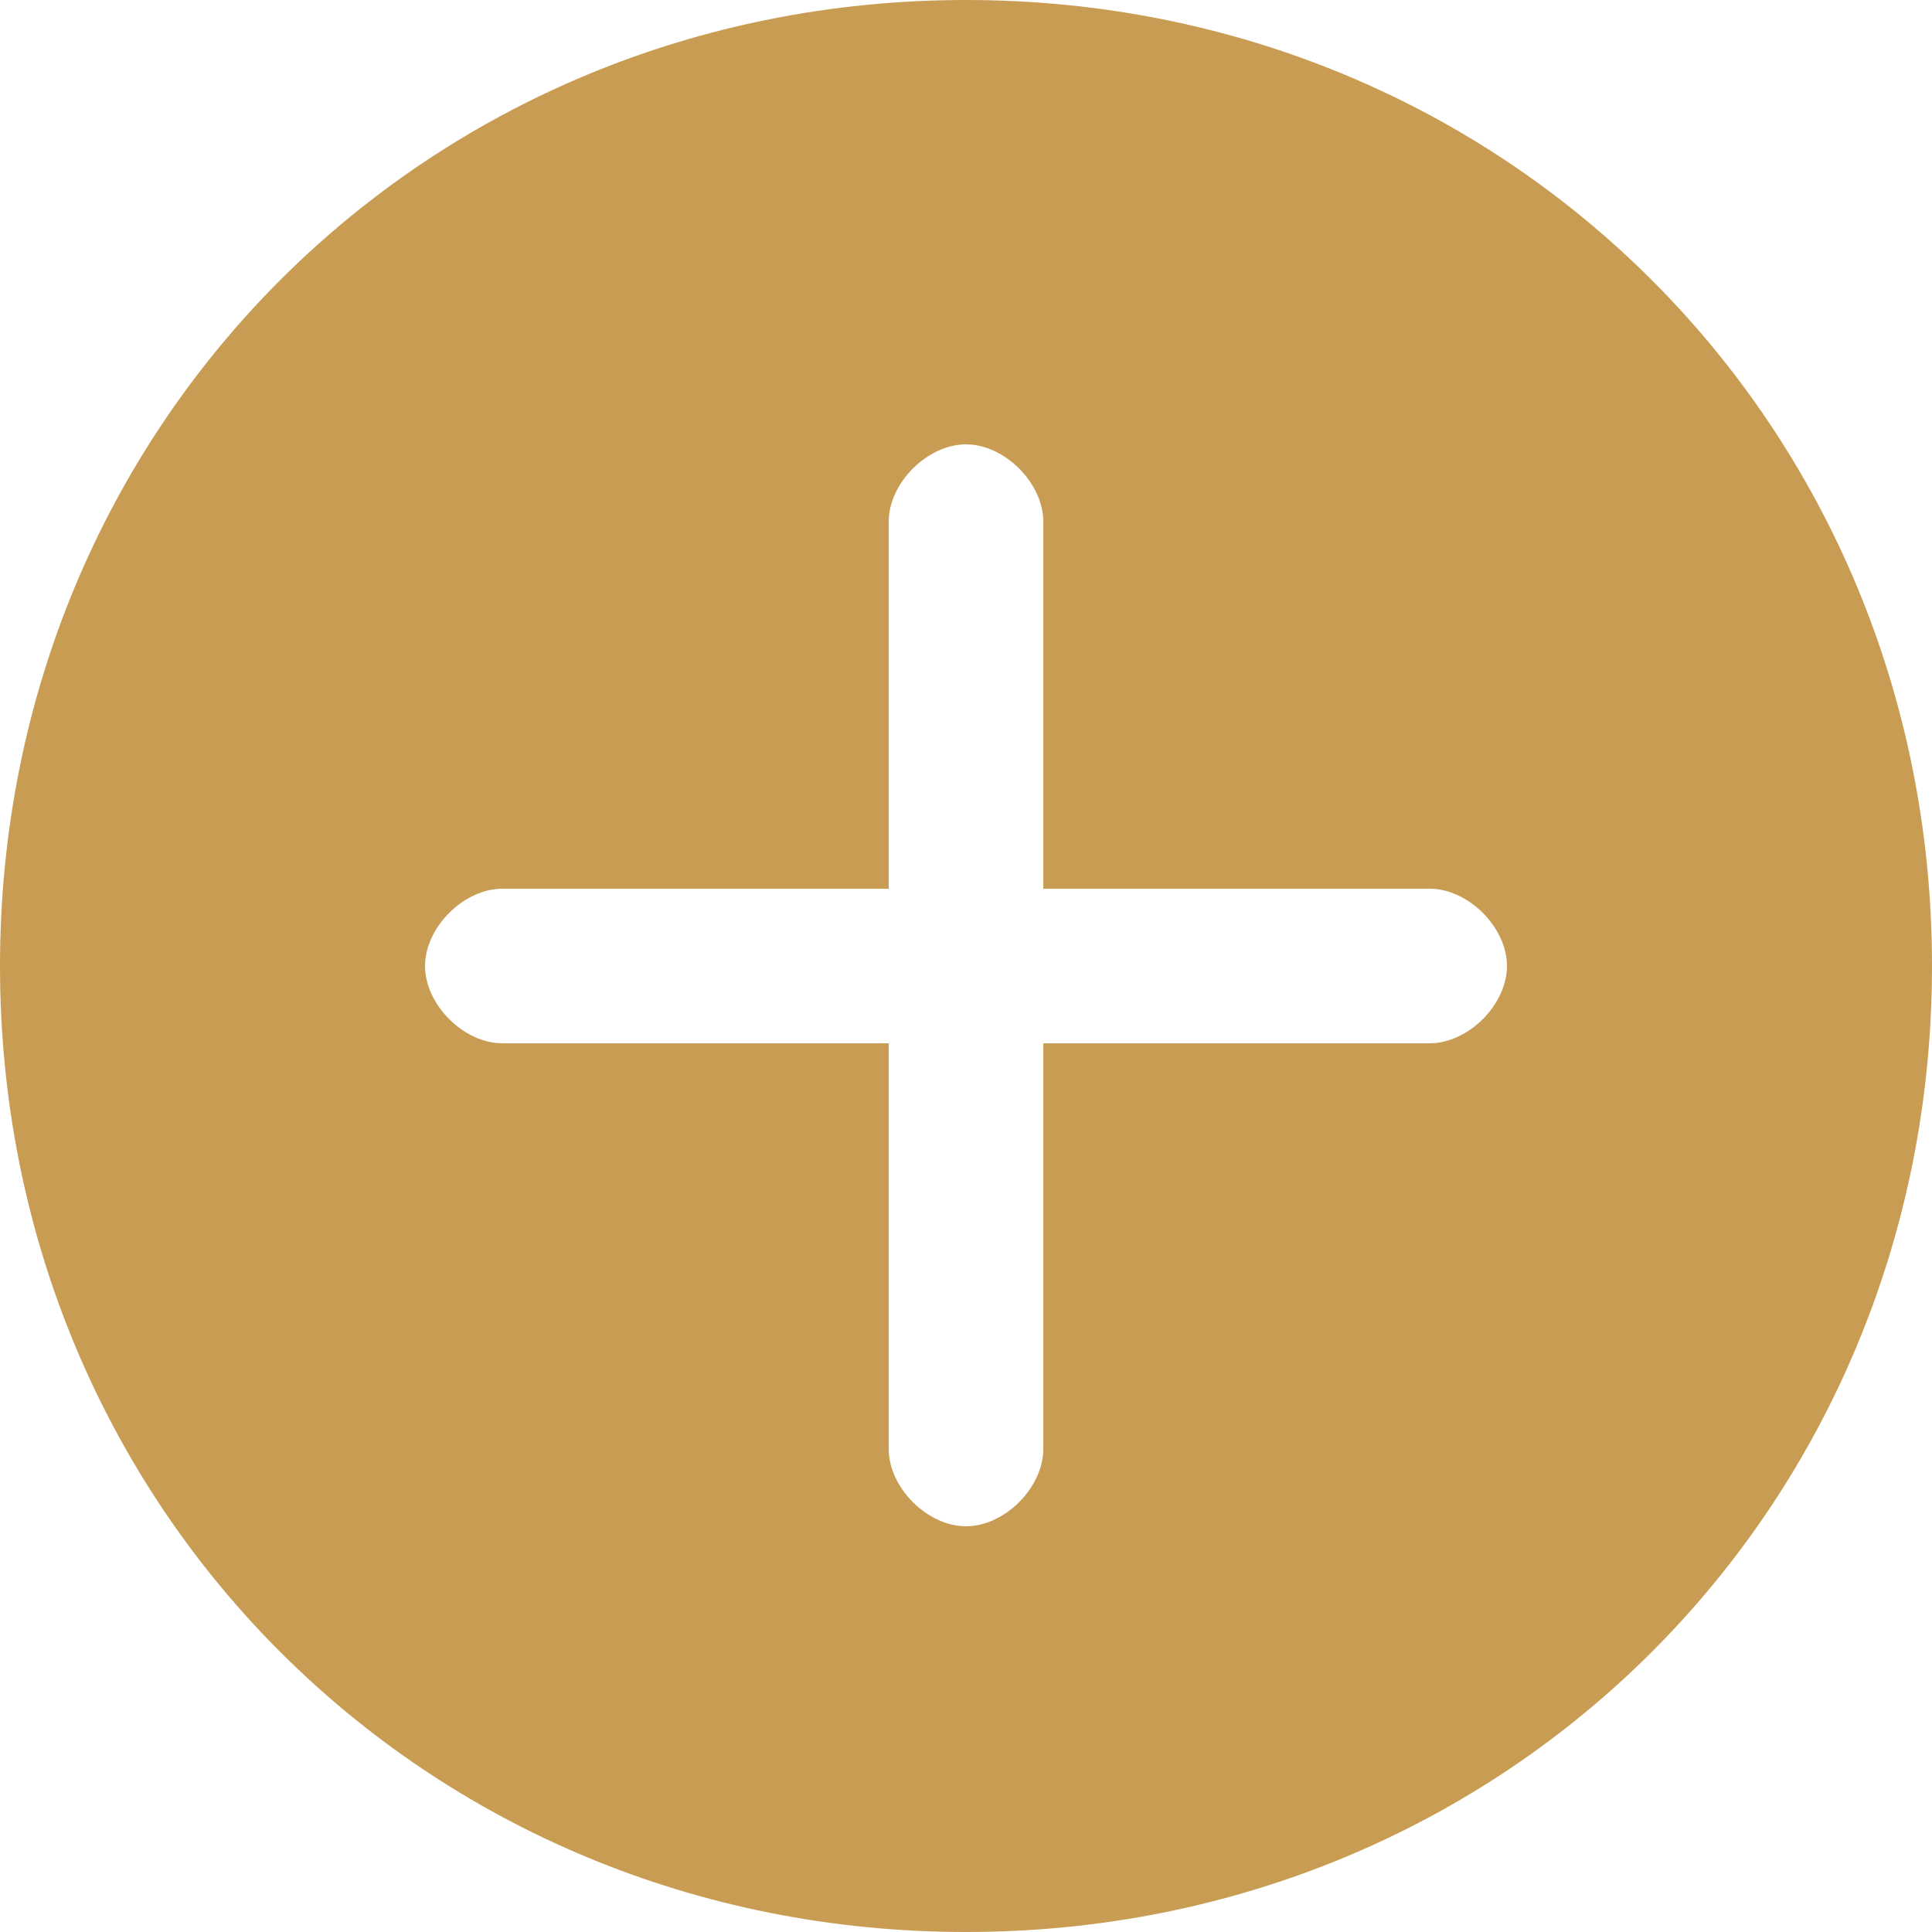 <?xml version="1.0" encoding="utf-8"?>
<!-- Generator: Adobe Illustrator 22.0.0, SVG Export Plug-In . SVG Version: 6.00 Build 0)  -->
<svg version="1.1" id="Capa_1" xmlns="http://www.w3.org/2000/svg" xmlns:xlink="http://www.w3.org/1999/xlink" x="0px" y="0px"
	 viewBox="0 0 10 10" style="enable-background:new 0 0 10 10;" xml:space="preserve">
<style type="text/css">
	.st0{fill:#C89D53;}
</style>
<path class="st0" d="M5,0C2.2,0,0,2.2,0,5s2.2,5,5,5s5-2.2,5-5S7.8,0,5,0z M7.4,5.4h-2v2.1c0,0.2-0.2,0.4-0.4,0.4S4.6,7.7,4.6,7.5
	V5.4h-2C2.4,5.4,2.2,5.2,2.2,5s0.2-0.4,0.4-0.4h2V2.7c0-0.2,0.2-0.4,0.4-0.4s0.4,0.2,0.4,0.4v1.9h2c0.2,0,0.4,0.2,0.4,0.4
	S7.6,5.4,7.4,5.4z"/>
</svg>
